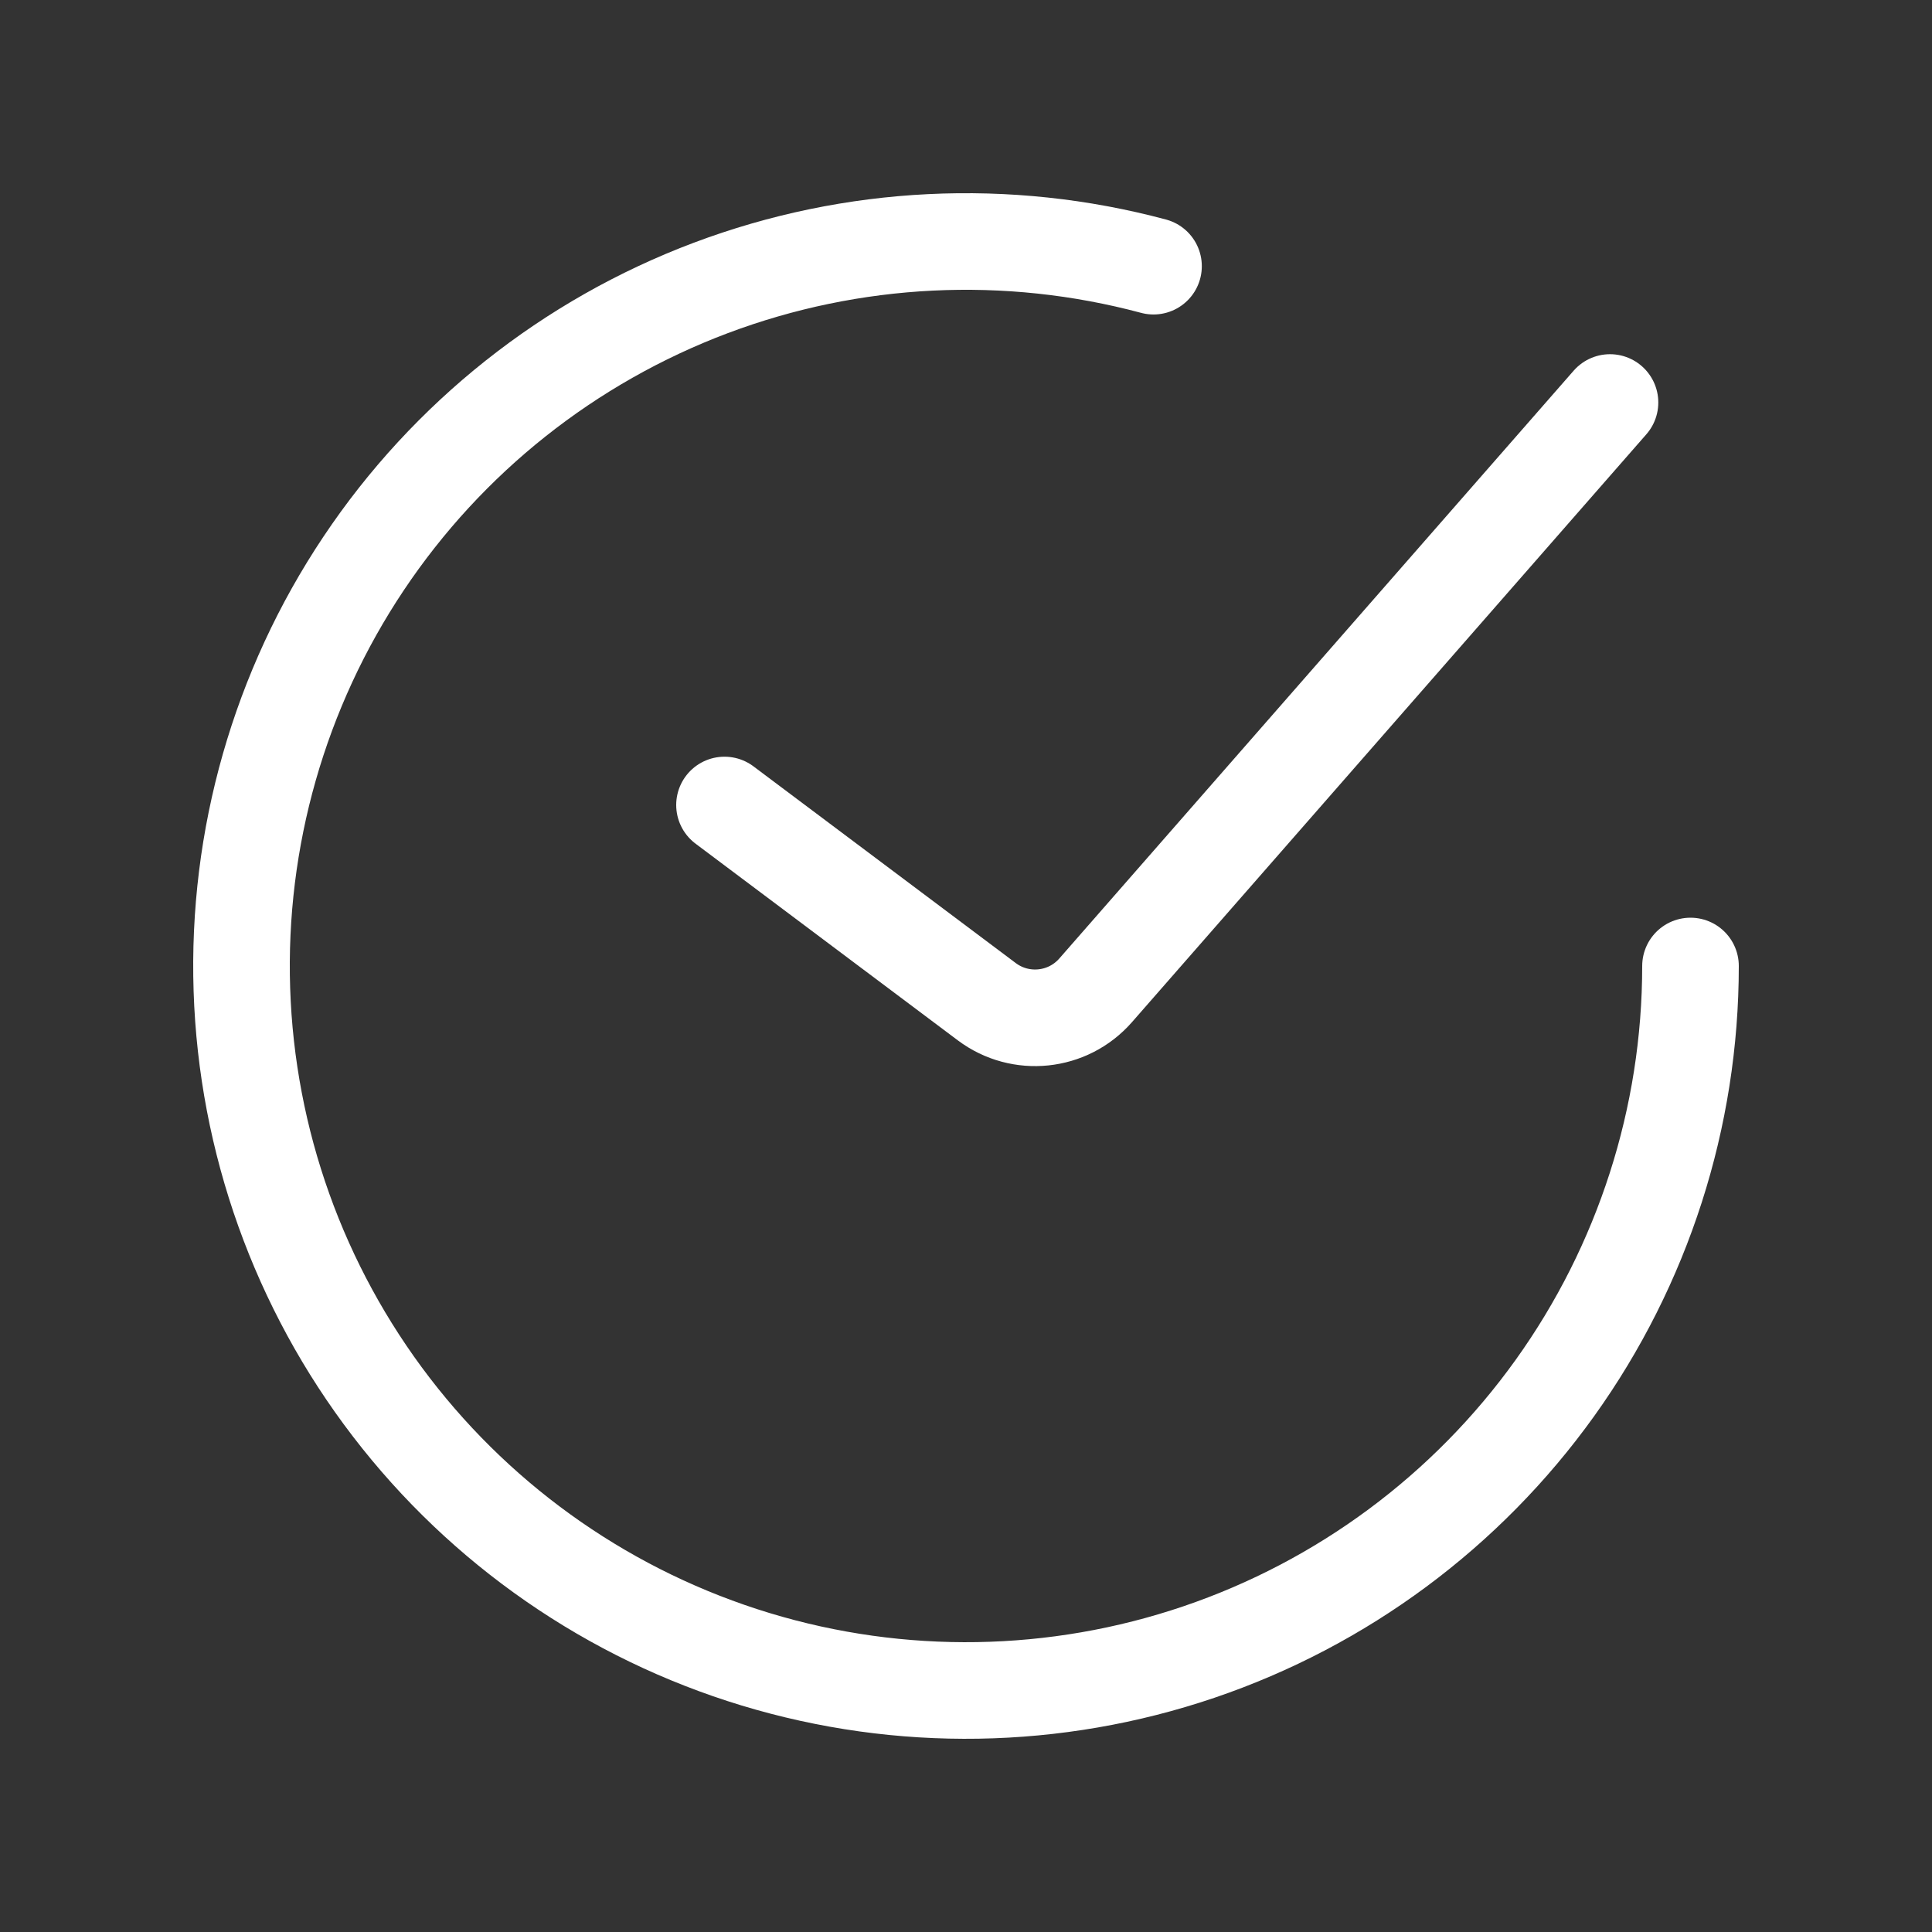 <?xml version="1.0" encoding="UTF-8"?> <svg xmlns="http://www.w3.org/2000/svg" width="120" height="120" viewBox="0 0 120 120" fill="none"><rect x="0" y="0" width="120" height="120" fill="#333333" stroke="none"/><path d="M45 50L61.291 62.218C63.383 63.787 66.331 63.479 68.053 61.51L100 25" stroke="white" stroke-width="6" stroke-linecap="round"></path><path d="M105 60C105 69.403 102.055 78.569 96.578 86.212C91.101 93.854 83.368 99.59 74.465 102.612C65.561 105.634 55.935 105.792 46.937 103.062C37.94 100.333 30.023 94.854 24.299 87.394C18.575 79.935 15.332 70.87 15.024 61.472C14.716 52.075 17.36 42.817 22.584 34.999C27.808 27.181 35.349 21.196 44.149 17.884C52.949 14.572 62.565 14.1 71.647 16.533" stroke="white" stroke-width="6" stroke-linecap="round"></path></svg> 